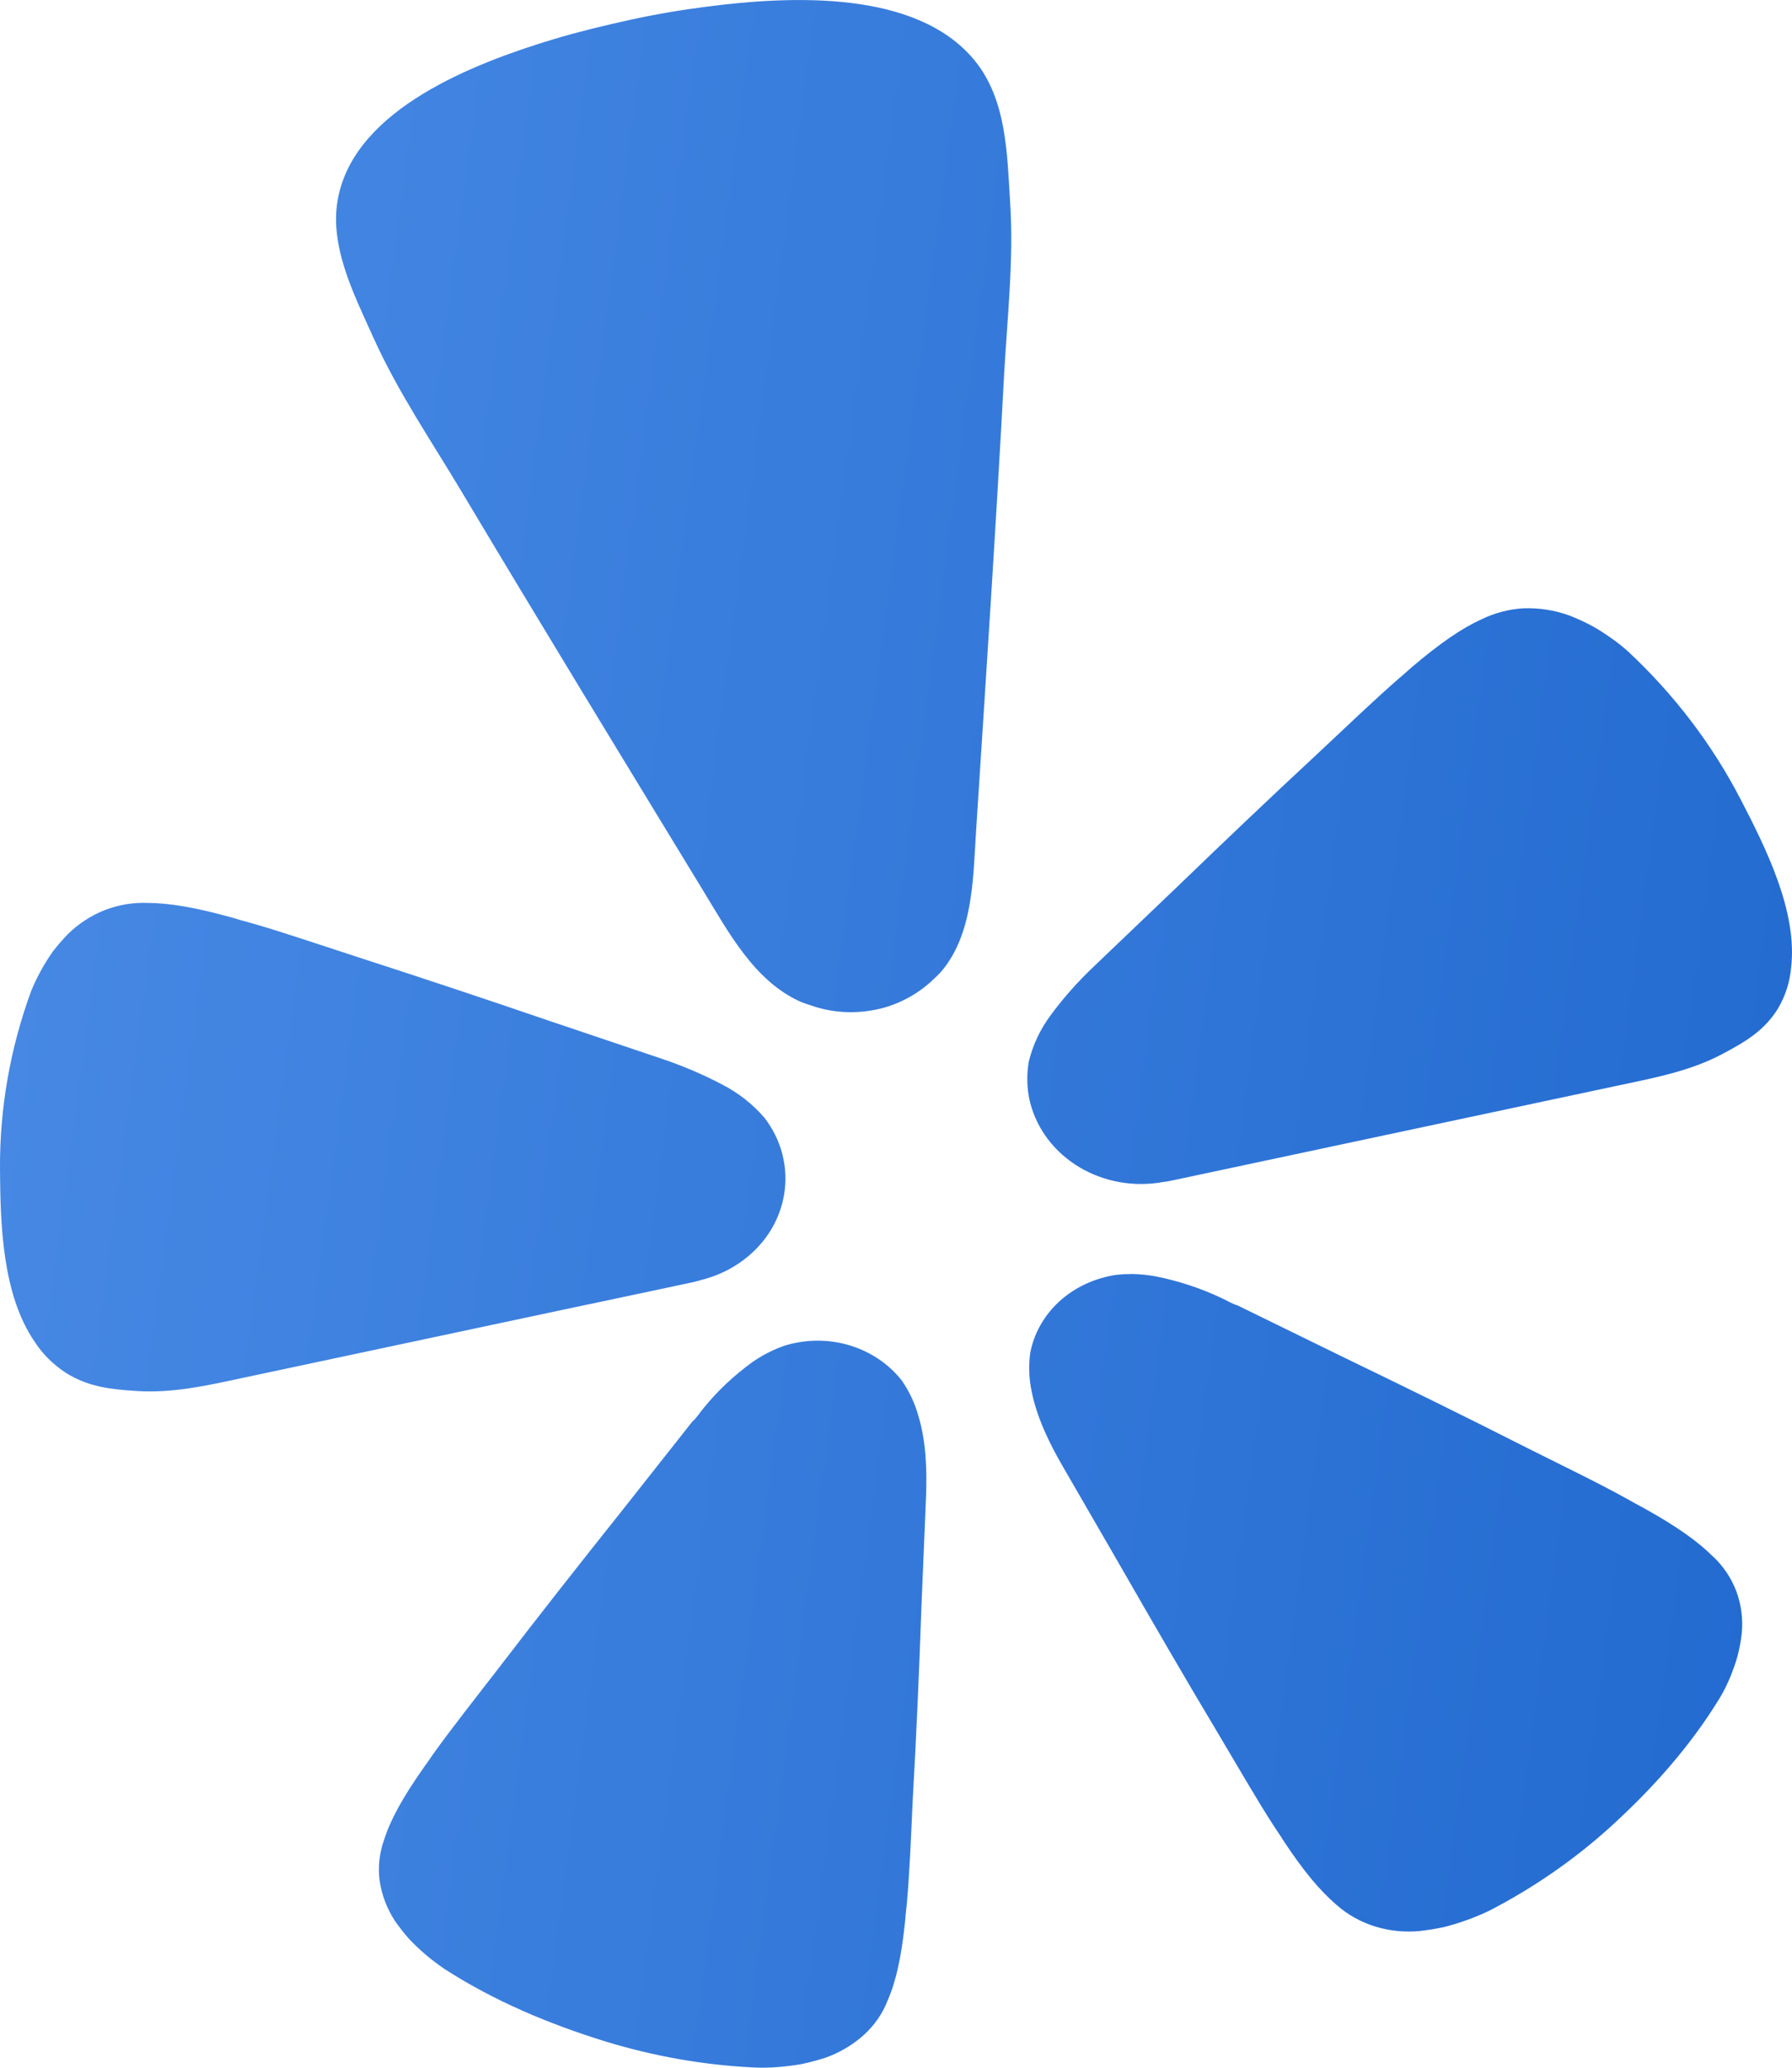 <?xml version="1.0" encoding="UTF-8"?> <svg xmlns="http://www.w3.org/2000/svg" width="13" height="15" viewBox="0 0 13 15" fill="none"><path d="M4.262 9.464L5.011 9.305C5.027 9.301 5.054 9.296 5.085 9.286C5.292 9.235 5.469 9.112 5.58 8.943C5.69 8.773 5.725 8.571 5.677 8.379L5.674 8.366C5.649 8.274 5.606 8.187 5.546 8.109C5.462 8.011 5.358 7.929 5.24 7.868C5.101 7.795 4.956 7.733 4.805 7.682L3.983 7.405C3.522 7.247 3.061 7.094 2.595 6.943C2.293 6.845 2.037 6.757 1.815 6.694C1.772 6.683 1.73 6.671 1.689 6.658C1.42 6.583 1.231 6.551 1.072 6.55C0.965 6.546 0.859 6.564 0.76 6.602C0.657 6.643 0.565 6.704 0.489 6.78C0.452 6.819 0.416 6.86 0.383 6.903C0.319 6.994 0.266 7.091 0.225 7.192C0.073 7.608 -0.003 8.044 0 8.483C0.003 8.879 0.015 9.388 0.251 9.733C0.308 9.822 0.385 9.898 0.476 9.958C0.645 10.065 0.814 10.079 0.992 10.091C1.257 10.108 1.513 10.049 1.769 9.994L4.26 9.464L4.262 9.464ZM12.627 5.798C12.422 5.402 12.147 5.04 11.813 4.728C11.77 4.689 11.723 4.652 11.674 4.619C11.629 4.587 11.582 4.558 11.533 4.532C11.483 4.506 11.432 4.483 11.379 4.463C11.275 4.426 11.164 4.409 11.052 4.413C10.945 4.419 10.841 4.447 10.747 4.493C10.604 4.558 10.449 4.664 10.243 4.839C10.215 4.865 10.179 4.895 10.147 4.923C9.978 5.07 9.789 5.251 9.564 5.462C9.216 5.785 8.875 6.11 8.535 6.438L7.926 7.02C7.815 7.126 7.714 7.24 7.624 7.362C7.547 7.465 7.492 7.581 7.463 7.703C7.447 7.797 7.449 7.893 7.47 7.986L7.473 7.998C7.522 8.191 7.649 8.358 7.828 8.466C8.008 8.574 8.226 8.613 8.436 8.575C8.461 8.572 8.486 8.568 8.511 8.562L11.752 7.872C12.008 7.818 12.267 7.768 12.497 7.645C12.651 7.563 12.797 7.481 12.898 7.317C12.951 7.227 12.984 7.127 12.993 7.024C13.043 6.617 12.812 6.155 12.627 5.798ZM6.824 7.053C7.059 6.781 7.059 6.376 7.08 6.044C7.151 4.938 7.225 3.831 7.284 2.723C7.307 2.304 7.355 1.89 7.328 1.467C7.306 1.119 7.304 0.718 7.065 0.432C6.643 -0.073 5.743 -0.031 5.129 0.048C4.94 0.072 4.752 0.104 4.566 0.145C4.38 0.186 4.194 0.231 4.014 0.285C3.425 0.463 2.596 0.789 2.457 1.414C2.377 1.767 2.565 2.129 2.71 2.452C2.886 2.842 3.126 3.194 3.346 3.562C3.926 4.534 4.516 5.5 5.104 6.466C5.281 6.755 5.472 7.12 5.812 7.269C5.835 7.278 5.858 7.286 5.881 7.293C6.033 7.347 6.2 7.357 6.359 7.323L6.387 7.317C6.534 7.28 6.666 7.206 6.771 7.105C6.79 7.088 6.807 7.071 6.824 7.053ZM6.543 10.016C6.451 9.898 6.321 9.809 6.171 9.762C6.021 9.715 5.859 9.714 5.708 9.757C5.673 9.768 5.638 9.781 5.605 9.797C5.553 9.821 5.504 9.849 5.457 9.882C5.325 9.978 5.206 10.089 5.105 10.214C5.079 10.244 5.055 10.285 5.023 10.312L4.502 10.972C4.207 11.342 3.915 11.713 3.626 12.09C3.437 12.334 3.275 12.54 3.145 12.721C3.121 12.755 3.096 12.793 3.073 12.824C2.918 13.044 2.831 13.205 2.786 13.348C2.752 13.443 2.741 13.544 2.754 13.643C2.769 13.746 2.807 13.846 2.865 13.935C2.896 13.979 2.93 14.023 2.966 14.064C3.044 14.147 3.132 14.221 3.228 14.286C3.588 14.517 3.982 14.683 4.397 14.811C4.742 14.916 5.1 14.98 5.463 14.998C5.525 15.001 5.587 15 5.648 14.995C5.705 14.99 5.762 14.983 5.818 14.973C5.874 14.961 5.93 14.946 5.984 14.929C6.09 14.892 6.186 14.835 6.267 14.762C6.344 14.692 6.403 14.607 6.439 14.513C6.5 14.374 6.539 14.199 6.566 13.938C6.568 13.901 6.574 13.857 6.578 13.816C6.598 13.6 6.608 13.345 6.622 13.046C6.648 12.586 6.668 12.129 6.684 11.67L6.718 10.853C6.725 10.665 6.719 10.457 6.662 10.27C6.637 10.18 6.597 10.095 6.543 10.016ZM12.429 11.294C12.32 11.184 12.166 11.074 11.923 10.939C11.888 10.921 11.846 10.897 11.808 10.876C11.606 10.763 11.362 10.646 11.077 10.503C10.639 10.281 10.202 10.066 9.759 9.852L8.978 9.47C8.938 9.459 8.897 9.432 8.858 9.415C8.708 9.344 8.548 9.292 8.383 9.259C8.327 9.249 8.269 9.243 8.211 9.242C8.174 9.242 8.136 9.244 8.099 9.248C7.943 9.271 7.798 9.338 7.686 9.44C7.573 9.543 7.499 9.676 7.473 9.819C7.461 9.911 7.465 10.004 7.484 10.094C7.522 10.285 7.615 10.475 7.711 10.64L8.128 11.361C8.361 11.767 8.595 12.171 8.836 12.574C8.992 12.836 9.121 13.061 9.242 13.248C9.265 13.283 9.291 13.32 9.311 13.353C9.458 13.576 9.577 13.717 9.696 13.819C9.776 13.89 9.872 13.943 9.977 13.976C10.082 14.008 10.193 14.019 10.303 14.008C10.361 14.001 10.418 13.992 10.474 13.98C10.589 13.951 10.7 13.911 10.806 13.86C11.123 13.696 11.415 13.494 11.675 13.26C11.987 12.977 12.262 12.669 12.477 12.316C12.507 12.266 12.532 12.214 12.554 12.161C12.574 12.111 12.592 12.061 12.606 12.01C12.619 11.958 12.629 11.906 12.635 11.853C12.646 11.75 12.633 11.645 12.597 11.546C12.562 11.452 12.505 11.365 12.429 11.293V11.294Z" fill="url(#paint0_linear_1429_520)"></path><defs><linearGradient id="paint0_linear_1429_520" x1="1.703" y1="-7.796" x2="16.096" y2="-5.868" gradientUnits="userSpaceOnUse"><stop stop-color="#4789E4"></stop><stop offset="1" stop-color="#2169CF"></stop></linearGradient></defs></svg> 